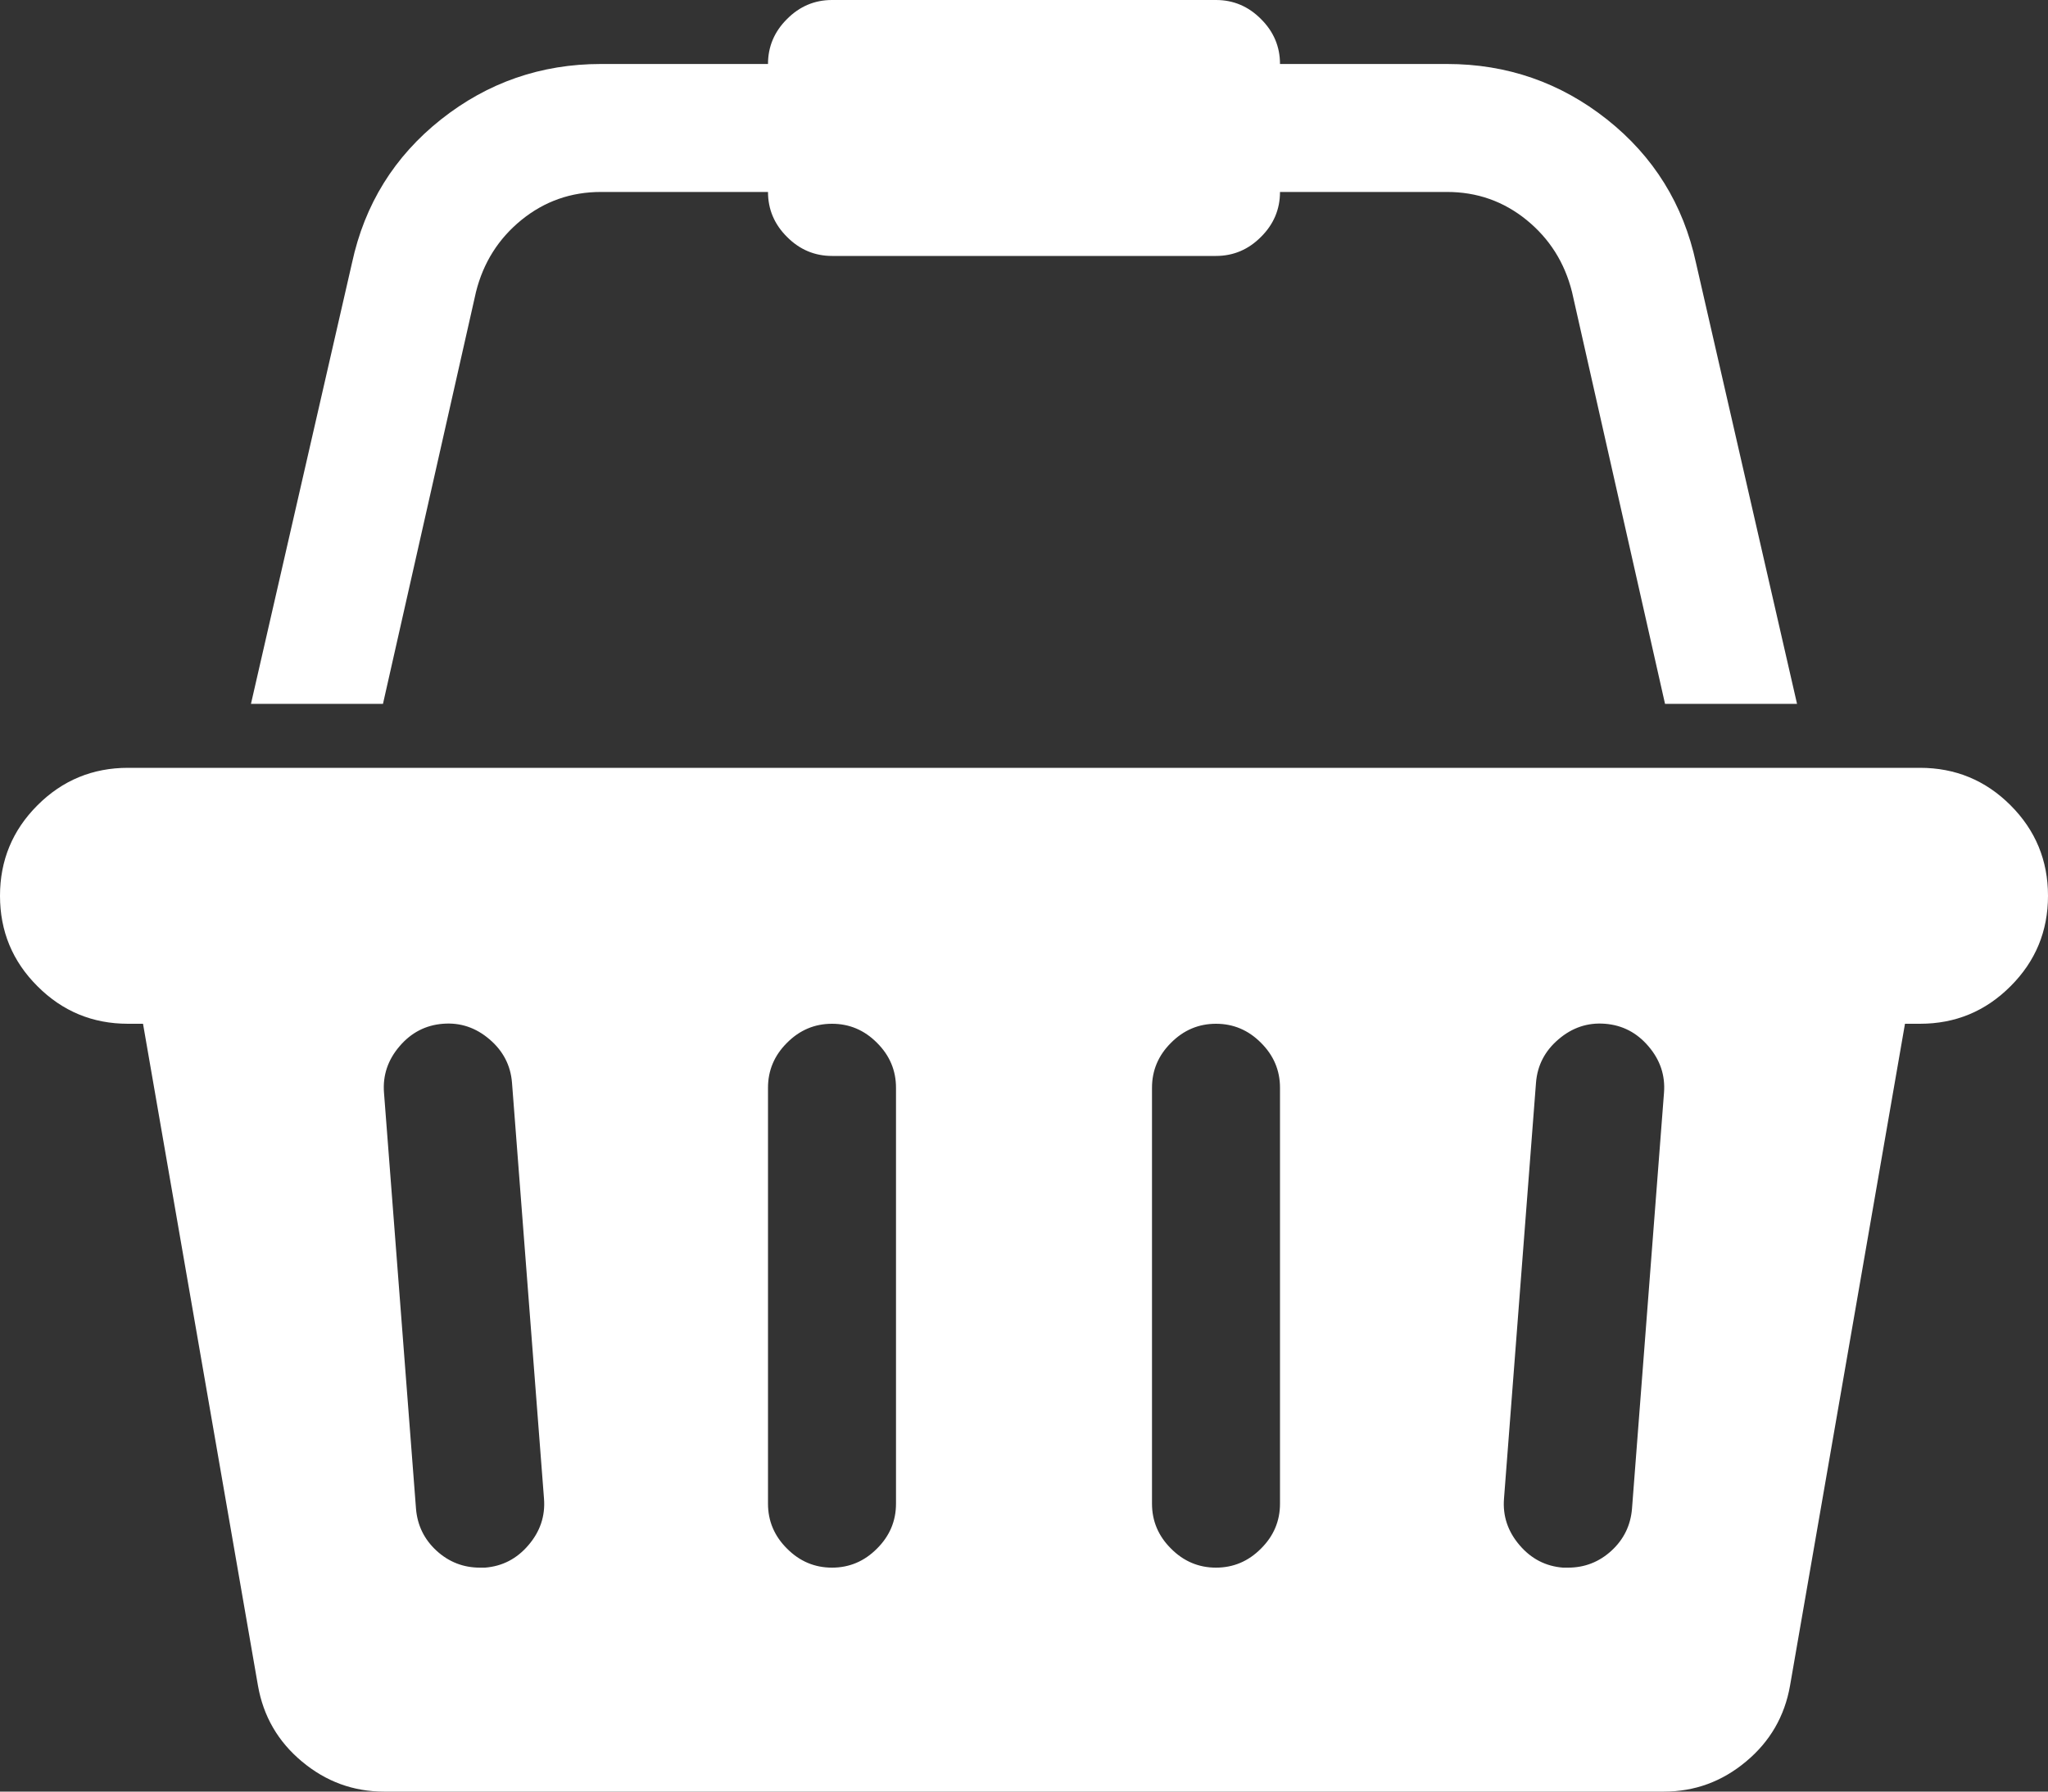 <svg width="24" height="21" viewBox="0 0 24 21" fill="none" xmlns="http://www.w3.org/2000/svg">
<rect x="0" y="0" width="24" height="21" fill="#333333" stroke="none"/>
<g clip-path="url(#clip0_1_447)">
<path d="M22.5 9C22.914 9 23.268 9.146 23.561 9.439C23.854 9.732 24 10.086 24 10.5C24 10.914 23.854 11.268 23.561 11.56C23.268 11.854 22.914 12 22.5 12H22.324L20.977 19.758C20.914 20.117 20.742 20.414 20.461 20.648C20.18 20.883 19.859 21 19.5 21H4.5C4.141 21 3.82 20.883 3.539 20.648C3.258 20.414 3.086 20.117 3.023 19.758L1.676 12H1.5C1.086 12 0.732 11.854 0.439 11.56C0.146 11.268 0 10.914 0 10.5C0 10.086 0.146 9.732 0.439 9.439C0.732 9.146 1.086 9 1.5 9H22.5ZM5.684 18.375C5.887 18.359 6.057 18.271 6.193 18.111C6.33 17.951 6.391 17.77 6.375 17.566L6 12.691C5.984 12.488 5.896 12.318 5.736 12.182C5.576 12.045 5.395 11.984 5.191 12C4.988 12.016 4.818 12.104 4.682 12.264C4.545 12.424 4.484 12.605 4.5 12.809L4.875 17.684C4.891 17.879 4.971 18.043 5.115 18.176C5.26 18.309 5.43 18.375 5.625 18.375H5.684ZM10.5 17.625V12.75C10.5 12.547 10.426 12.371 10.277 12.223C10.129 12.074 9.953 12 9.75 12C9.547 12 9.371 12.074 9.223 12.223C9.074 12.371 9 12.547 9 12.75V17.625C9 17.828 9.074 18.004 9.223 18.152C9.371 18.301 9.547 18.375 9.75 18.375C9.953 18.375 10.129 18.301 10.277 18.152C10.426 18.004 10.5 17.828 10.5 17.625ZM15 17.625V12.75C15 12.547 14.926 12.371 14.777 12.223C14.629 12.074 14.453 12 14.25 12C14.047 12 13.871 12.074 13.723 12.223C13.574 12.371 13.5 12.547 13.5 12.75V17.625C13.5 17.828 13.574 18.004 13.723 18.152C13.871 18.301 14.047 18.375 14.25 18.375C14.453 18.375 14.629 18.301 14.777 18.152C14.926 18.004 15 17.828 15 17.625ZM19.125 17.684L19.5 12.809C19.516 12.605 19.455 12.424 19.318 12.264C19.182 12.104 19.012 12.016 18.809 12C18.605 11.984 18.424 12.045 18.264 12.182C18.104 12.318 18.016 12.488 18 12.691L17.625 17.566C17.609 17.77 17.67 17.951 17.807 18.111C17.943 18.271 18.113 18.359 18.316 18.375H18.375C18.57 18.375 18.74 18.309 18.885 18.176C19.029 18.043 19.109 17.879 19.125 17.684ZM5.578 3.422L4.488 8.25H2.941L4.125 3.082C4.273 2.395 4.621 1.834 5.168 1.4C5.715 0.967 6.34 0.75 7.043 0.75H9C9 0.547 9.074 0.371 9.223 0.223C9.371 0.074 9.547 0 9.75 0H14.25C14.453 0 14.629 0.074 14.777 0.223C14.926 0.371 15 0.547 15 0.75H16.957C17.66 0.75 18.285 0.967 18.832 1.4C19.379 1.834 19.727 2.395 19.875 3.082L21.059 8.25H19.512L18.422 3.422C18.336 3.078 18.158 2.797 17.889 2.578C17.619 2.359 17.309 2.25 16.957 2.25H15C15 2.453 14.926 2.629 14.777 2.777C14.629 2.926 14.453 3 14.25 3H9.75C9.547 3 9.371 2.926 9.223 2.777C9.074 2.629 9 2.453 9 2.25H7.043C6.691 2.25 6.381 2.359 6.111 2.578C5.842 2.797 5.664 3.078 5.578 3.422Z" fill="white"/>
</g>
<defs>
<clipPath id="clip0_1_447">
<rect width="24" height="21" fill="white"/>
</clipPath>
</defs>
</svg>
